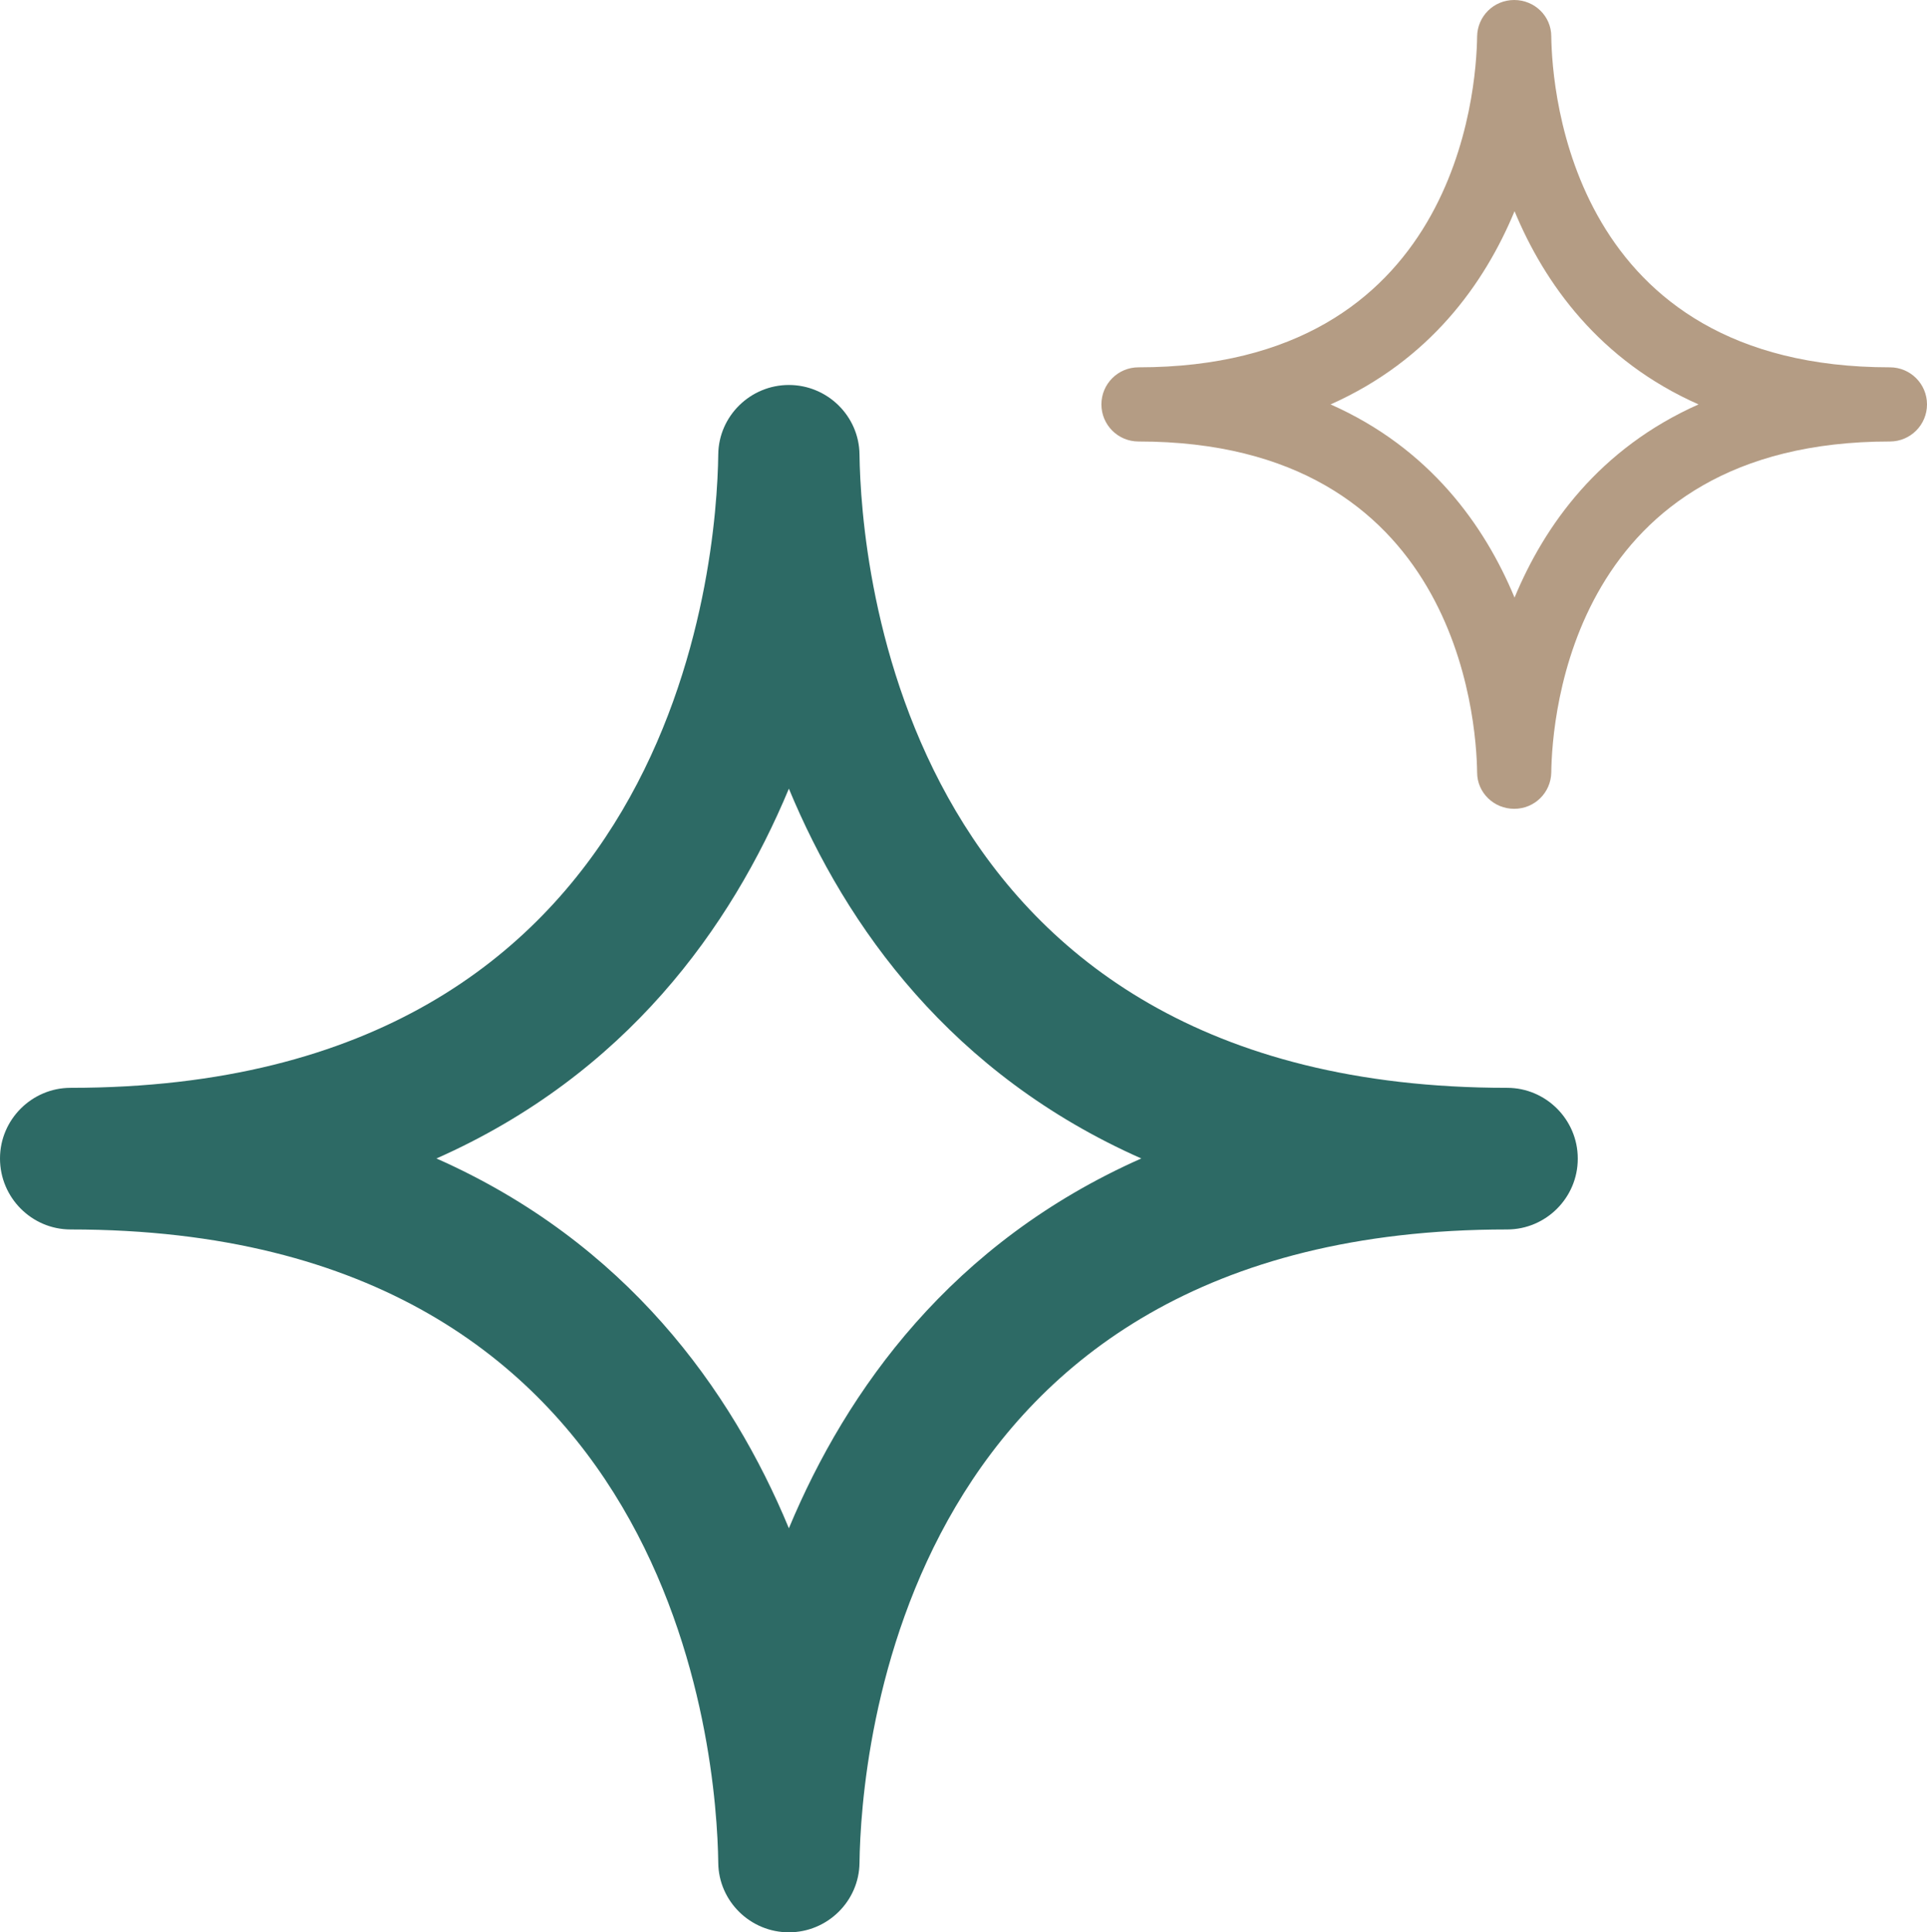 <?xml version="1.0" encoding="UTF-8"?> <svg xmlns="http://www.w3.org/2000/svg" viewBox="0 0 54.57 54.71"><defs><style>.d{fill:#b49c84;}.e{fill:#2d6a65;}</style></defs><g id="a"></g><g id="b"><g id="c"><g><path class="e" d="M44.68,32.8c0-1.1-.9-2-2-2-17.23,0-18.3-14.94-18.34-17.93-.01-1.09-.91-1.97-2-1.97s-1.99,.88-2,1.97c-.04,2.99-1.11,17.93-18.34,17.93-1.1,0-2,.9-2,2H0c0,1.11,.9,2.01,2,2.01,17.23,0,18.3,14.94,18.34,17.93,.01,1.09,.91,1.97,2,1.97s1.99-.88,2-1.97c.04-2.99,1.11-17.93,18.34-17.93,1.1,0,2-.9,2-2h0Zm-22.34,10.47c-1.63-3.93-4.61-8.09-9.98-10.47,5.37-2.38,8.34-6.54,9.98-10.47,1.63,3.93,4.61,8.09,9.98,10.47-5.37,2.38-8.34,6.54-9.98,10.47Z"></path><path class="d" d="M54.57,11.45c0-.58-.47-1.05-1.05-1.05-9.01,0-9.57-7.81-9.59-9.37,0-.57-.47-1.03-1.05-1.03s-1.04,.46-1.05,1.03c-.02,1.56-.58,9.37-9.59,9.37-.58,0-1.05,.47-1.05,1.05h0c0,.58,.47,1.05,1.05,1.05,9,0,9.57,7.81,9.59,9.37,0,.57,.47,1.03,1.05,1.03s1.04-.46,1.05-1.03c.02-1.57,.58-9.37,9.59-9.37,.58,0,1.05-.47,1.05-1.05h0Zm-11.68,5.47c-.85-2.05-2.41-4.23-5.21-5.47,2.81-1.25,4.36-3.42,5.21-5.47,.85,2.05,2.41,4.23,5.21,5.47-2.81,1.25-4.36,3.42-5.21,5.47Z"></path></g></g></g></svg> 
